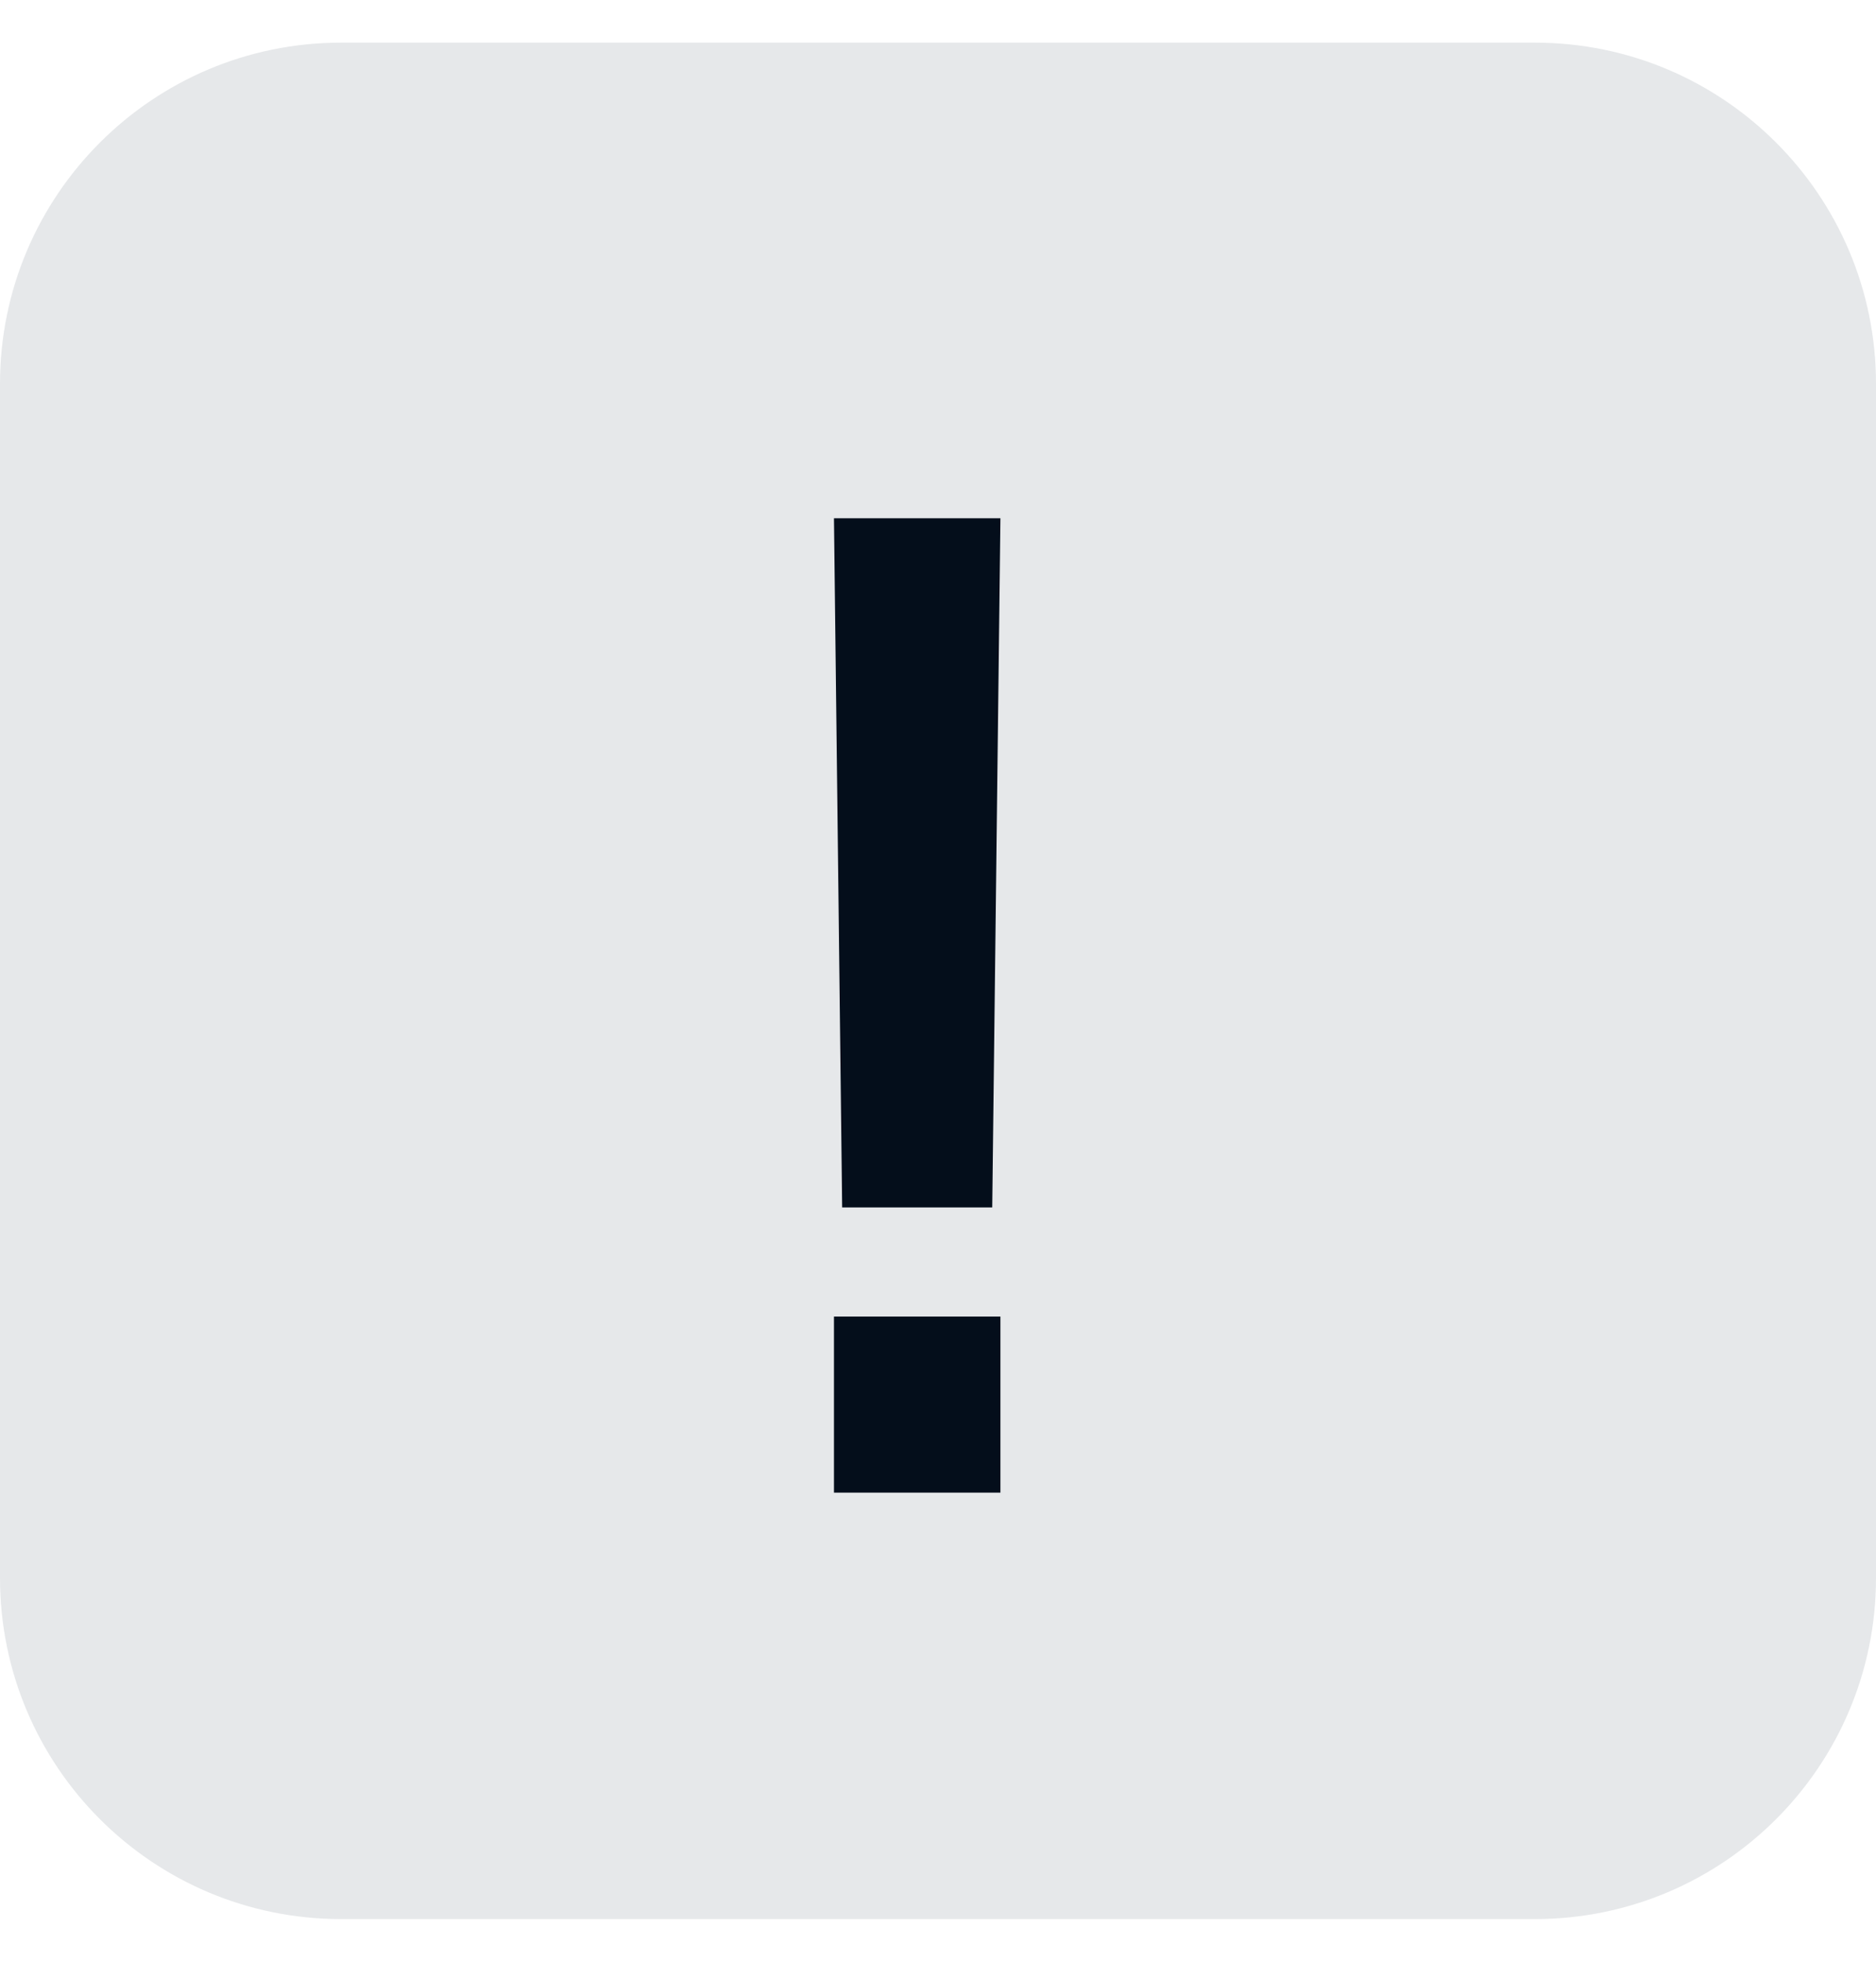 <svg xmlns="http://www.w3.org/2000/svg" width="22" height="23" viewBox="0 0 22 23" fill="none"><path d="M0 4.5C0 2.291 1.791 0.5 4 0.5H18C20.209 0.5 22 2.291 22 4.5V18.5C22 20.709 20.209 22.5 18 22.5H4C1.791 22.5 0 20.709 0 18.5V4.5Z" fill="#E6E8EA"></path><path d="M9.78 6.076H11.732L11.636 14.156H9.876L9.78 6.076ZM9.78 15.436H11.732V17.5H9.78V15.436Z" fill="#040E1B"></path></svg>